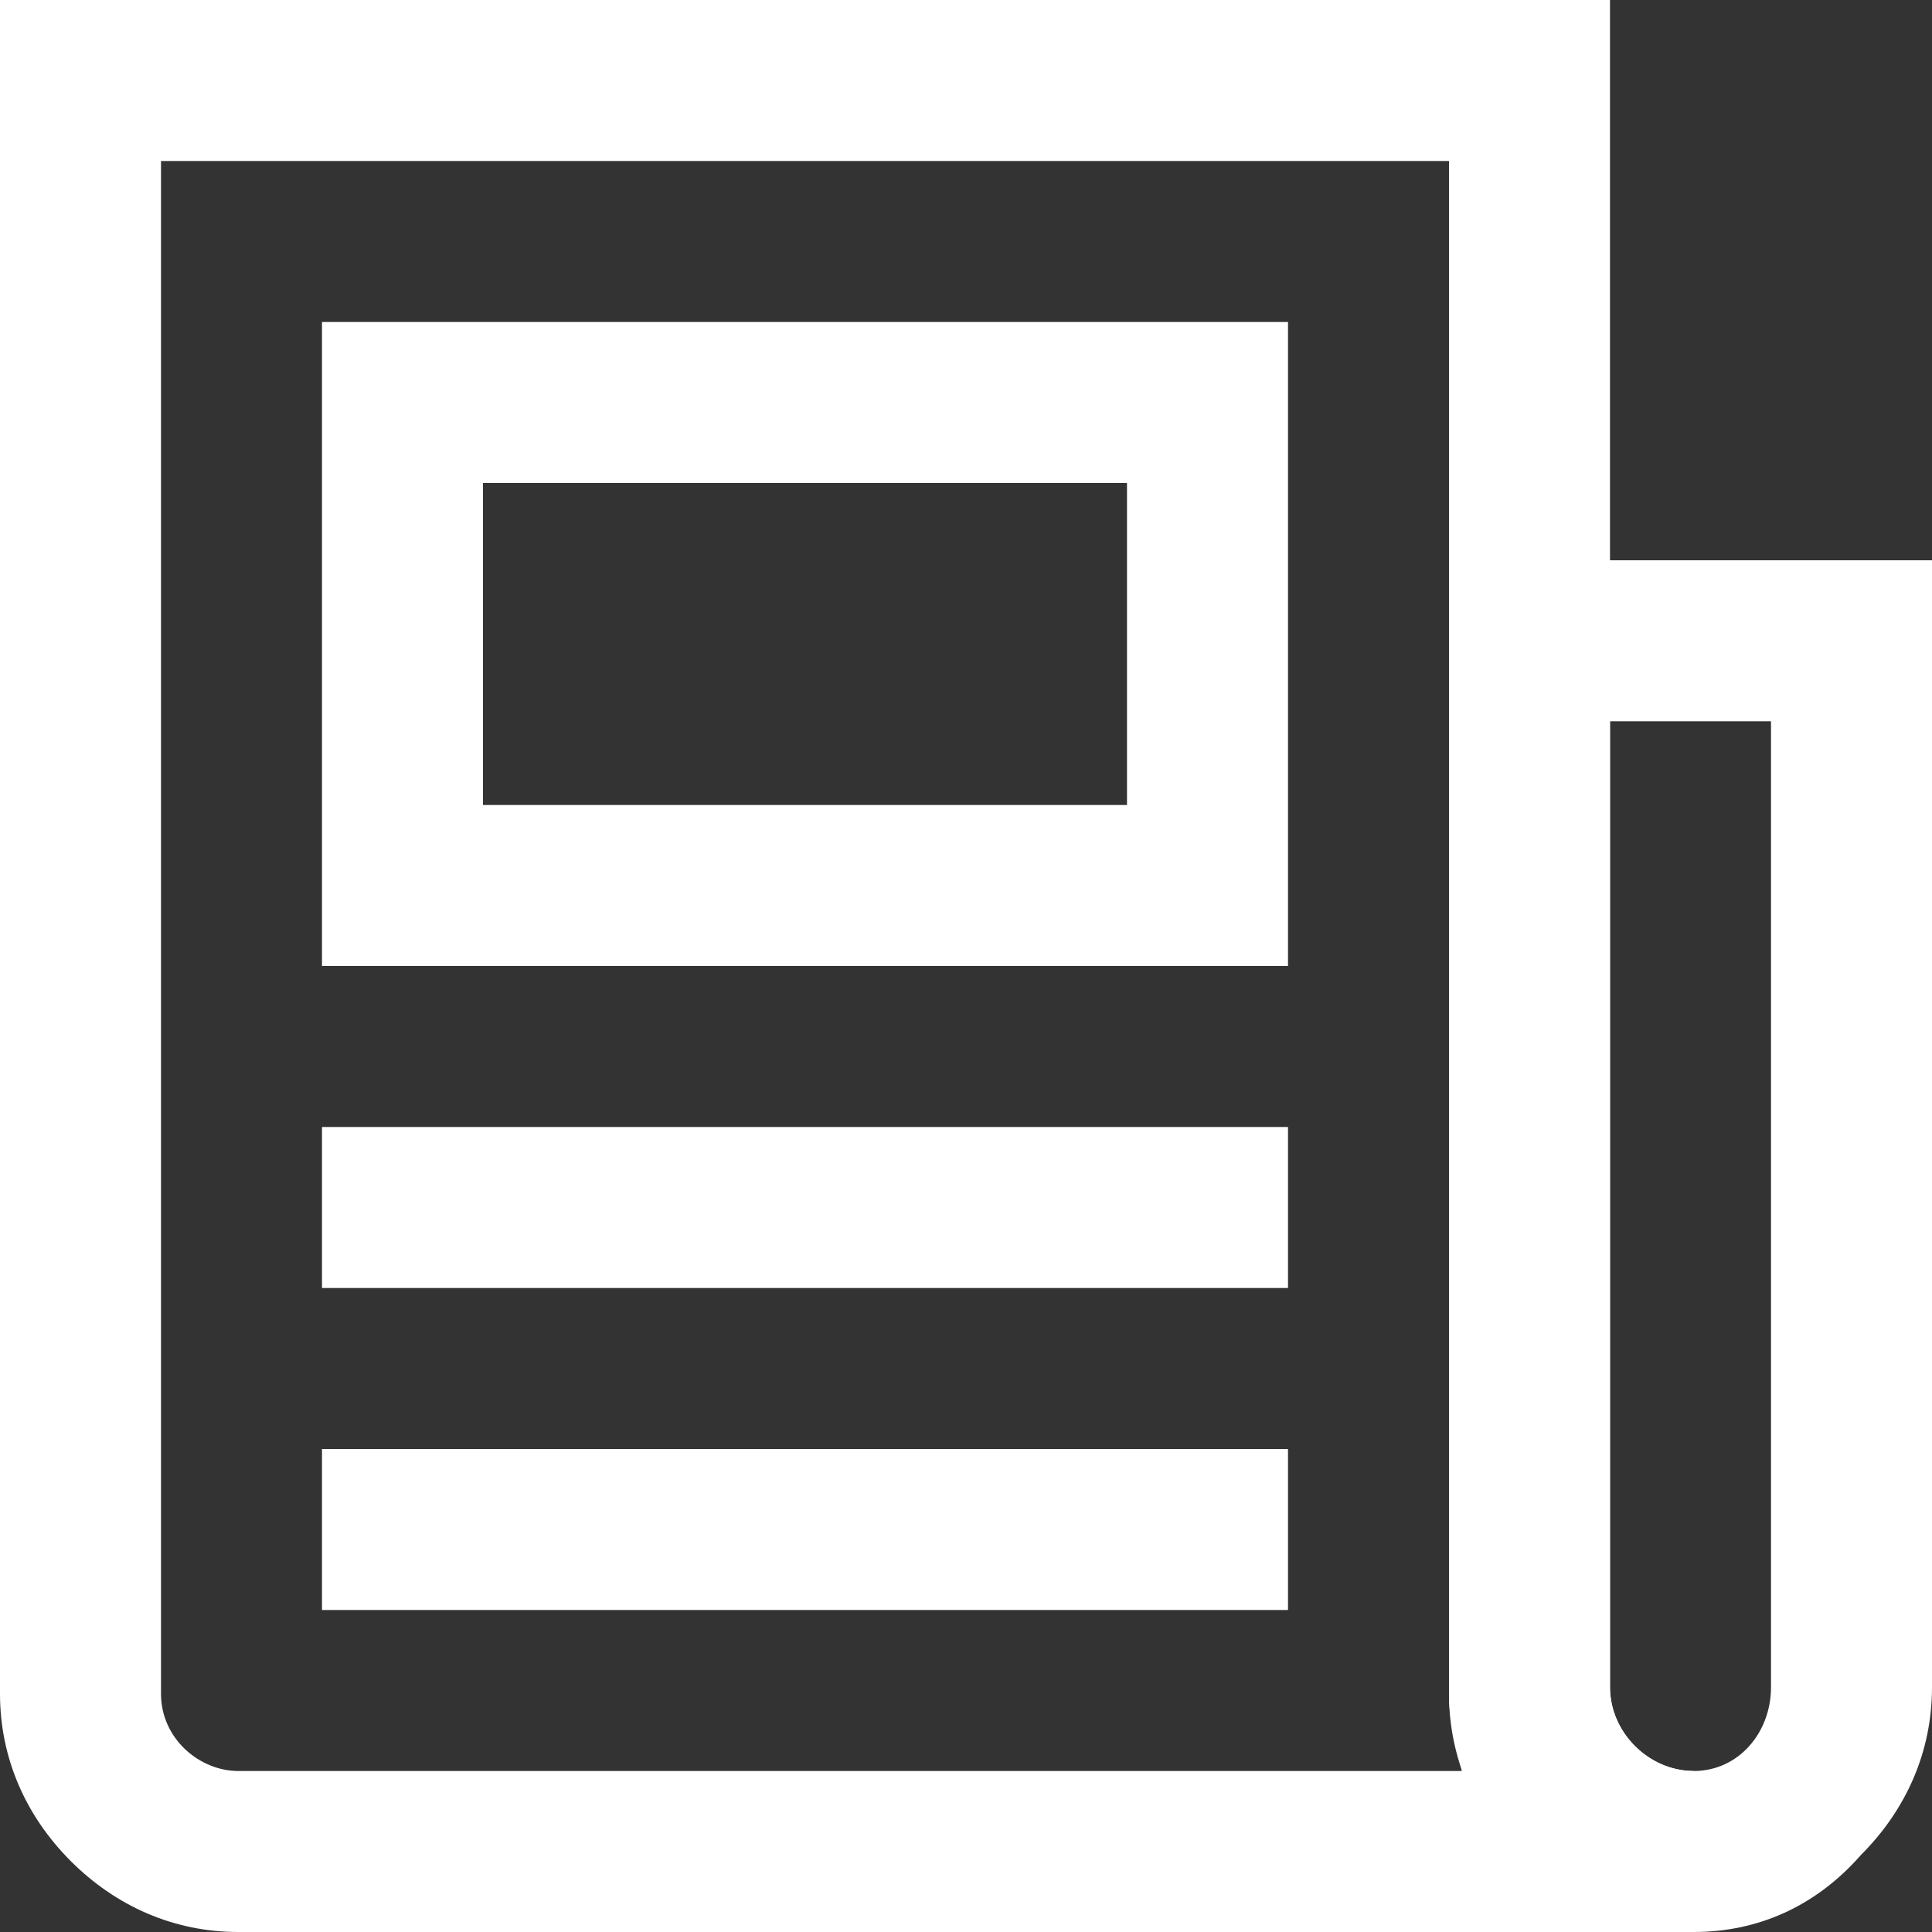 <?xml version="1.0" encoding="UTF-8"?> <svg xmlns="http://www.w3.org/2000/svg" xmlns:xlink="http://www.w3.org/1999/xlink" version="1.1" id="Layer_1" x="0px" y="0px" viewBox="0 0 30 30" style="enable-background:new 0 0 30 30;" xml:space="preserve"><rect x="0" y="0" width="30" height="30" fill="#333333" stroke="none"/> <style type="text/css"> .st0{fill:#FFFFFF;} </style> <g> <g> <path class="st0" d="M26.3,30L26.3,30c-1,0-1.9-0.4-2.7-1.1c-0.7-0.7-1.1-1.6-1.1-2.6l0,0V8.7H30v17.5c0,1-0.4,1.9-1.1,2.6 C28.2,29.6,27.3,30,26.3,30z M25,26.2c0,0.7,0.6,1.3,1.3,1.3c0.7,0,1.2-0.6,1.2-1.3h0v-15H25V26.2z"></path> </g> <g> <path class="st0" d="M3.7,30c-1,0-1.9-0.4-2.6-1.1C0.4,28.2,0,27.3,0,26.3V0h25v26.2c0,0.7,0.6,1.3,1.3,1.3l0,2.5L3.7,30 C3.8,30,3.7,30,3.7,30z M2.5,2.5v23.8c0,0.7,0.6,1.2,1.2,1.2c0,0,0,0,0,0h19c-0.1-0.4-0.2-0.8-0.2-1.2l0,0V2.5H2.5z"></path> </g> <g> <path class="st0" d="M20,15H5V5h15V15z M7.5,12.5h10v-5h-10V12.5z"></path> </g> <g> <rect x="5" y="17.5" class="st0" width="15" height="2.5"></rect> </g> <g> <rect x="5" y="22.5" class="st0" width="15" height="2.5"></rect> </g> </g> </svg> 